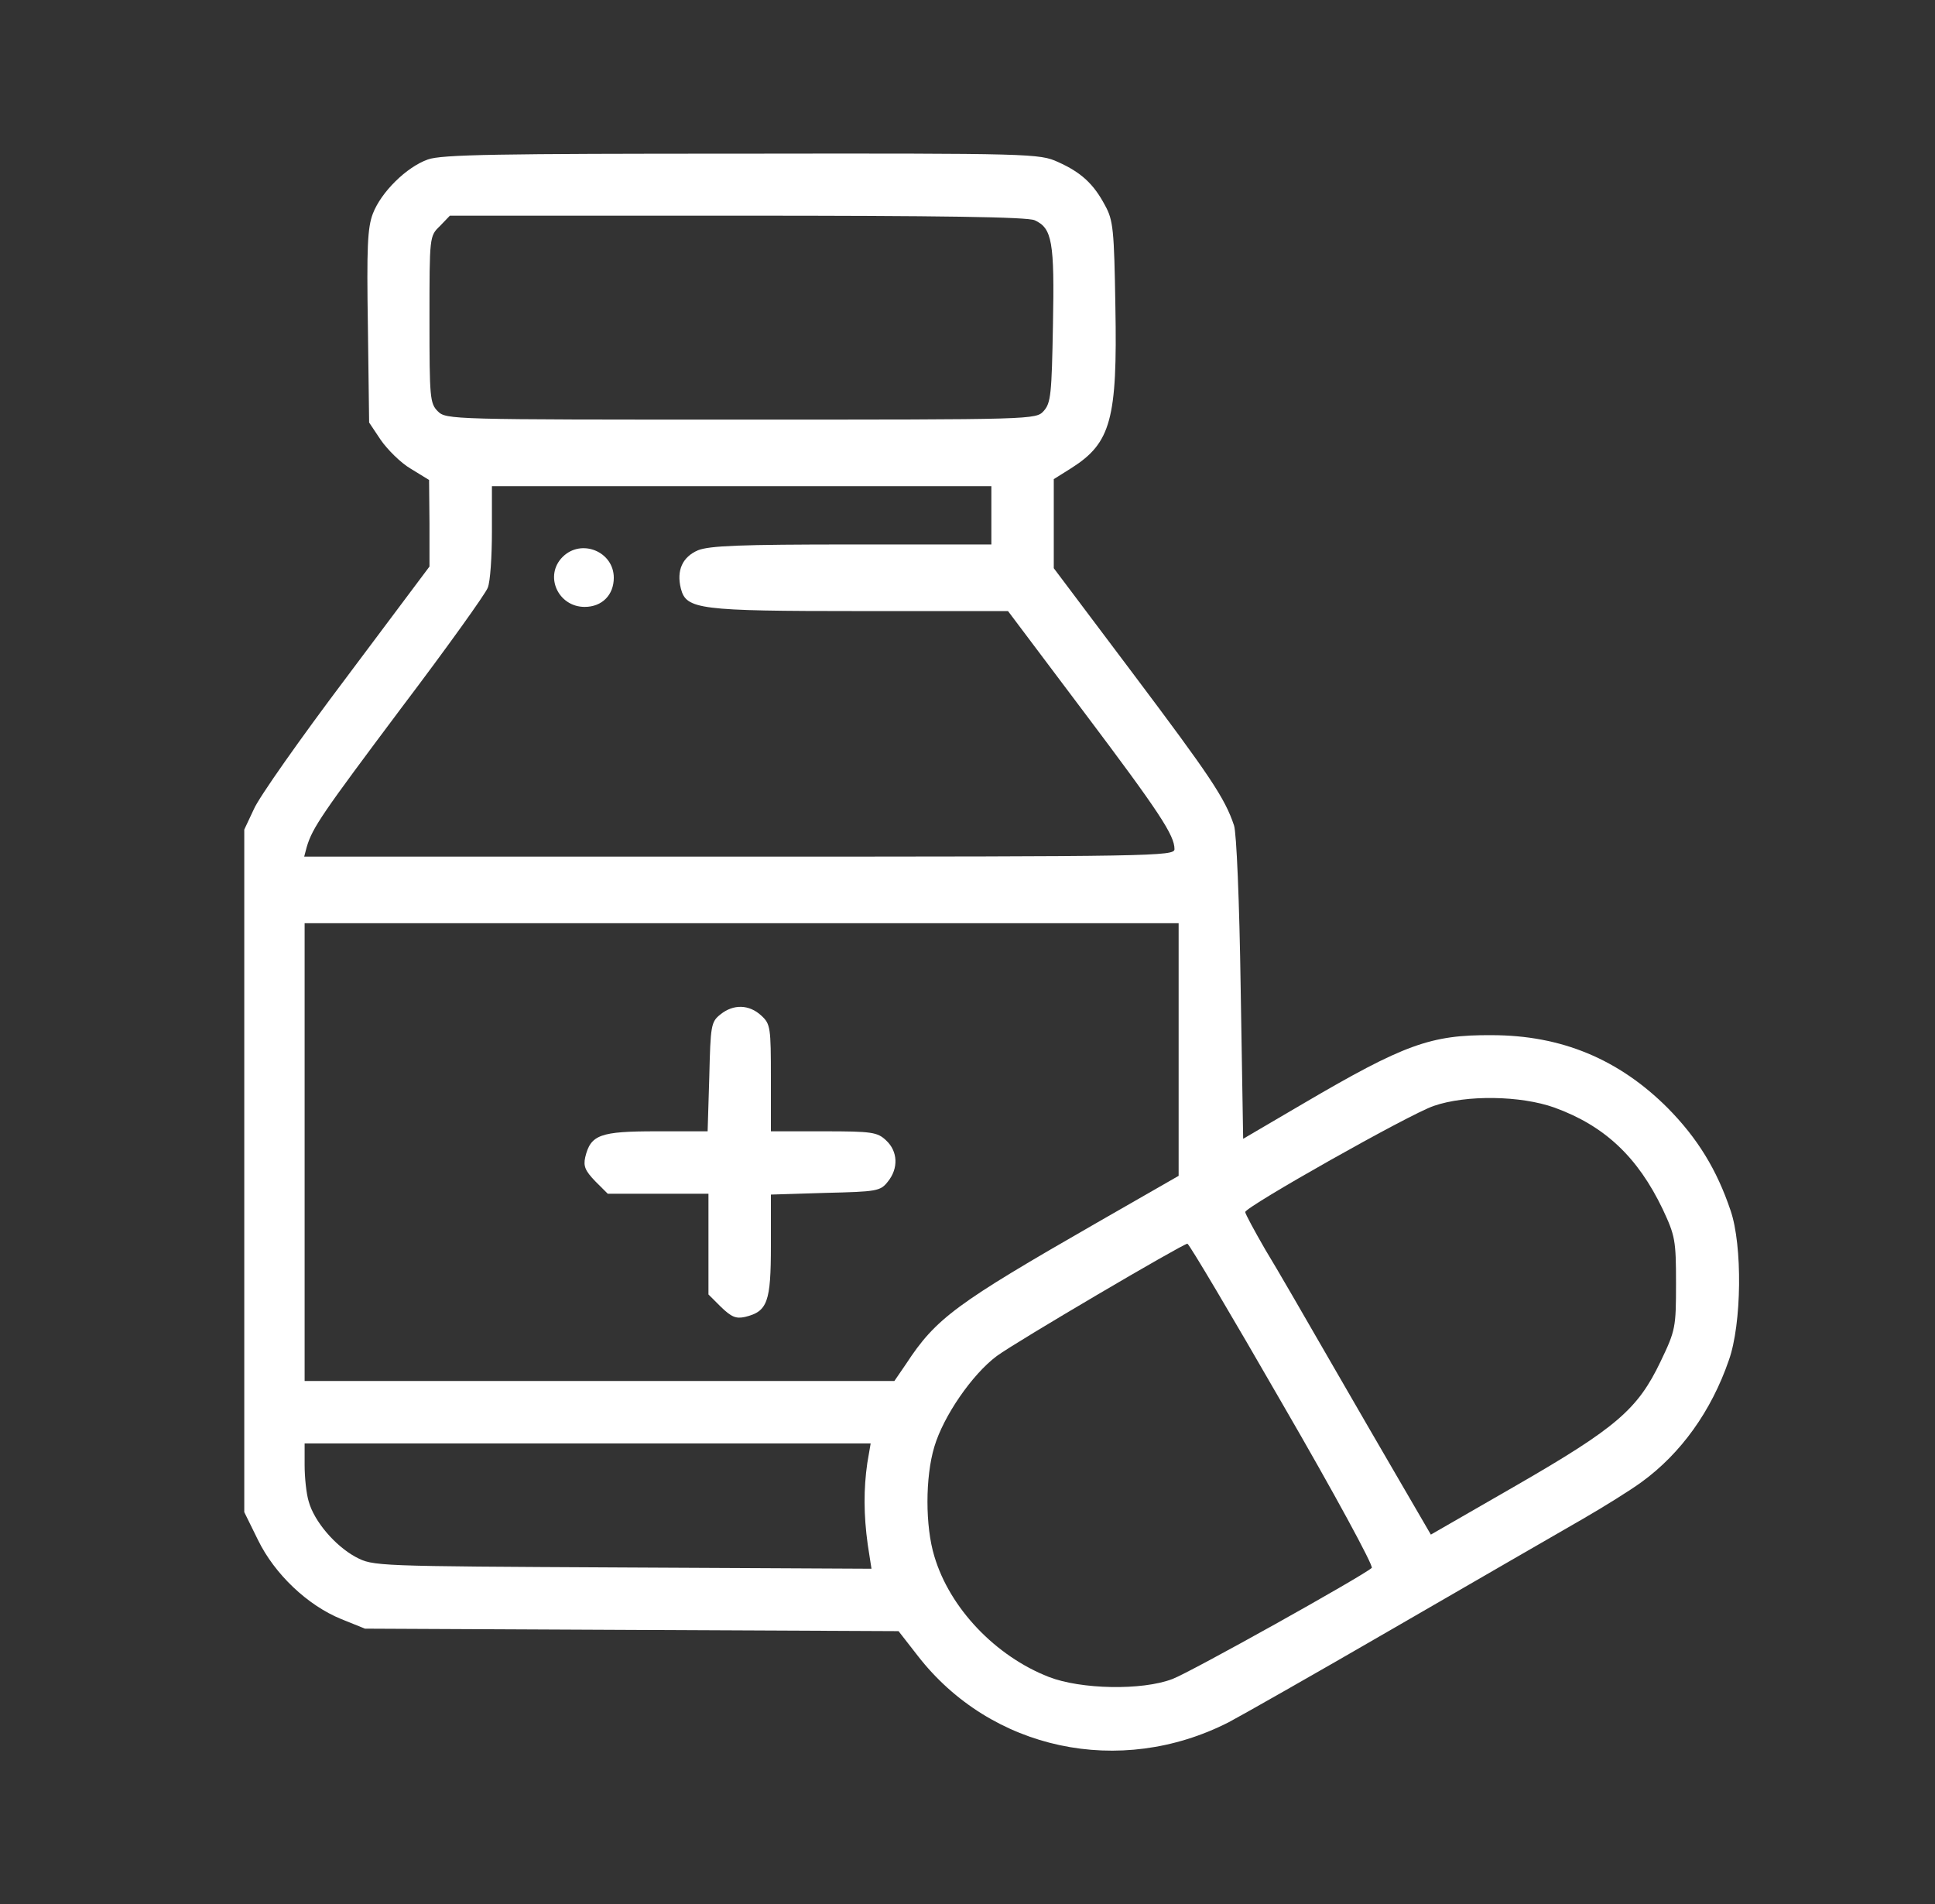 <svg width="63" height="62" viewBox="0 0 63 62" fill="none" xmlns="http://www.w3.org/2000/svg">
<rect x="0" y="0" width="63" height="62" fill="#333333" stroke="none"/>
<path d="M13.929 5.193C13.238 5.437 12.411 6.25 12.14 6.955C11.964 7.415 11.937 8.052 11.978 10.64L12.018 13.757L12.398 14.326C12.615 14.638 13.048 15.072 13.373 15.261L13.97 15.627L13.983 17.036V18.446L11.273 22.064C9.782 24.042 8.427 25.966 8.265 26.346L7.953 27.01V38.121V49.233L8.4 50.141C8.942 51.252 10.013 52.268 11.11 52.715L11.883 53.027L20.569 53.068L29.255 53.108L29.878 53.908C32.263 56.984 36.464 57.878 40.001 56.076C40.339 55.9 42.778 54.518 45.421 52.986C48.063 51.455 50.814 49.87 51.519 49.463C52.223 49.057 53.09 48.515 53.443 48.257C54.73 47.322 55.719 45.94 56.288 44.287C56.709 43.108 56.736 40.547 56.343 39.409C55.895 38.081 55.272 37.064 54.297 36.075C52.711 34.49 50.841 33.704 48.565 33.704C46.586 33.69 45.719 34.002 42.44 35.926L40.475 37.078L40.394 32.172C40.353 29.327 40.258 27.105 40.177 26.874C39.879 25.98 39.391 25.262 36.897 21.942L34.309 18.5V17.05V15.6L34.892 15.234C36.166 14.421 36.383 13.649 36.315 9.99C36.274 7.483 36.247 7.171 35.976 6.684C35.61 5.993 35.204 5.613 34.445 5.274C33.849 5.003 33.618 4.99 24.146 5.003C16.246 5.003 14.363 5.03 13.929 5.193ZM33.686 7.171C34.255 7.429 34.336 7.863 34.282 10.586C34.242 12.822 34.214 13.12 33.984 13.378C33.727 13.662 33.713 13.662 24.119 13.662C14.701 13.662 14.525 13.662 14.254 13.391C13.997 13.134 13.983 12.944 13.983 10.41C13.983 7.7 13.983 7.686 14.322 7.361L14.647 7.022H23.997C30.664 7.022 33.442 7.063 33.686 7.171ZM32.277 16.779V17.727H27.737C24.092 17.727 23.103 17.768 22.723 17.917C22.222 18.134 22.019 18.568 22.168 19.164C22.344 19.841 22.737 19.896 28.008 19.896H32.819L35.285 23.175C37.765 26.468 38.239 27.199 38.239 27.647C38.239 27.877 37.589 27.89 24.065 27.89H9.904L9.986 27.579C10.175 26.942 10.487 26.495 13.075 23.039C14.552 21.088 15.812 19.326 15.88 19.137C15.962 18.947 16.016 18.12 16.016 17.307V15.83H24.146H32.277V16.779ZM38.374 34.178V38.284L35.705 39.815C31.125 42.444 30.474 42.918 29.499 44.409L29.119 44.964H19.525H9.918V37.511V30.059H24.146H38.374V34.178ZM50.611 36.062C52.25 36.658 53.321 37.674 54.134 39.368C54.54 40.235 54.568 40.384 54.568 41.78C54.568 43.216 54.554 43.311 54.066 44.328C53.321 45.886 52.63 46.482 49.364 48.366L46.586 49.965L45.624 48.311C45.096 47.404 44.025 45.561 43.253 44.219C42.48 42.878 41.559 41.279 41.193 40.682C40.841 40.073 40.542 39.517 40.542 39.463C40.556 39.287 45.882 36.278 46.681 36.007C47.738 35.642 49.513 35.669 50.611 36.062ZM41.762 45.723C43.429 48.596 44.73 50.994 44.662 51.049C44.337 51.333 38.754 54.45 38.171 54.667C37.182 55.046 35.19 55.005 34.147 54.599C32.412 53.921 30.922 52.363 30.42 50.669C30.122 49.694 30.122 48.095 30.42 47.105C30.718 46.103 31.653 44.748 32.453 44.151C33.076 43.691 38.496 40.506 38.659 40.493C38.713 40.493 40.109 42.85 41.762 45.723ZM28.238 47.634C28.117 48.474 28.117 49.314 28.252 50.29L28.374 51.076L20.257 51.035C12.181 50.994 12.154 50.994 11.585 50.696C10.907 50.33 10.23 49.531 10.053 48.894C9.972 48.637 9.918 48.095 9.918 47.702V46.997H19.132H28.347L28.238 47.634Z" fill="white"/>
<path d="M18.317 18.134C17.708 18.744 18.168 19.76 19.036 19.76C19.605 19.76 19.984 19.367 19.984 18.812C19.984 17.958 18.927 17.524 18.317 18.134Z" fill="white"/>
<path d="M23.459 33.026C23.147 33.27 23.134 33.392 23.093 35.059L23.039 36.834H21.372C19.543 36.834 19.231 36.942 19.055 37.674C18.987 37.972 19.055 38.121 19.38 38.46L19.787 38.866H21.426H23.066V40.506V42.146L23.473 42.552C23.811 42.877 23.96 42.945 24.259 42.877C24.99 42.701 25.099 42.389 25.099 40.56V38.894L26.874 38.839C28.541 38.799 28.663 38.785 28.906 38.473C29.259 38.04 29.232 37.484 28.852 37.132C28.568 36.861 28.391 36.834 26.82 36.834H25.099V35.099C25.099 33.46 25.085 33.338 24.787 33.067C24.394 32.701 23.879 32.687 23.459 33.026Z" fill="white"/>
</svg>
